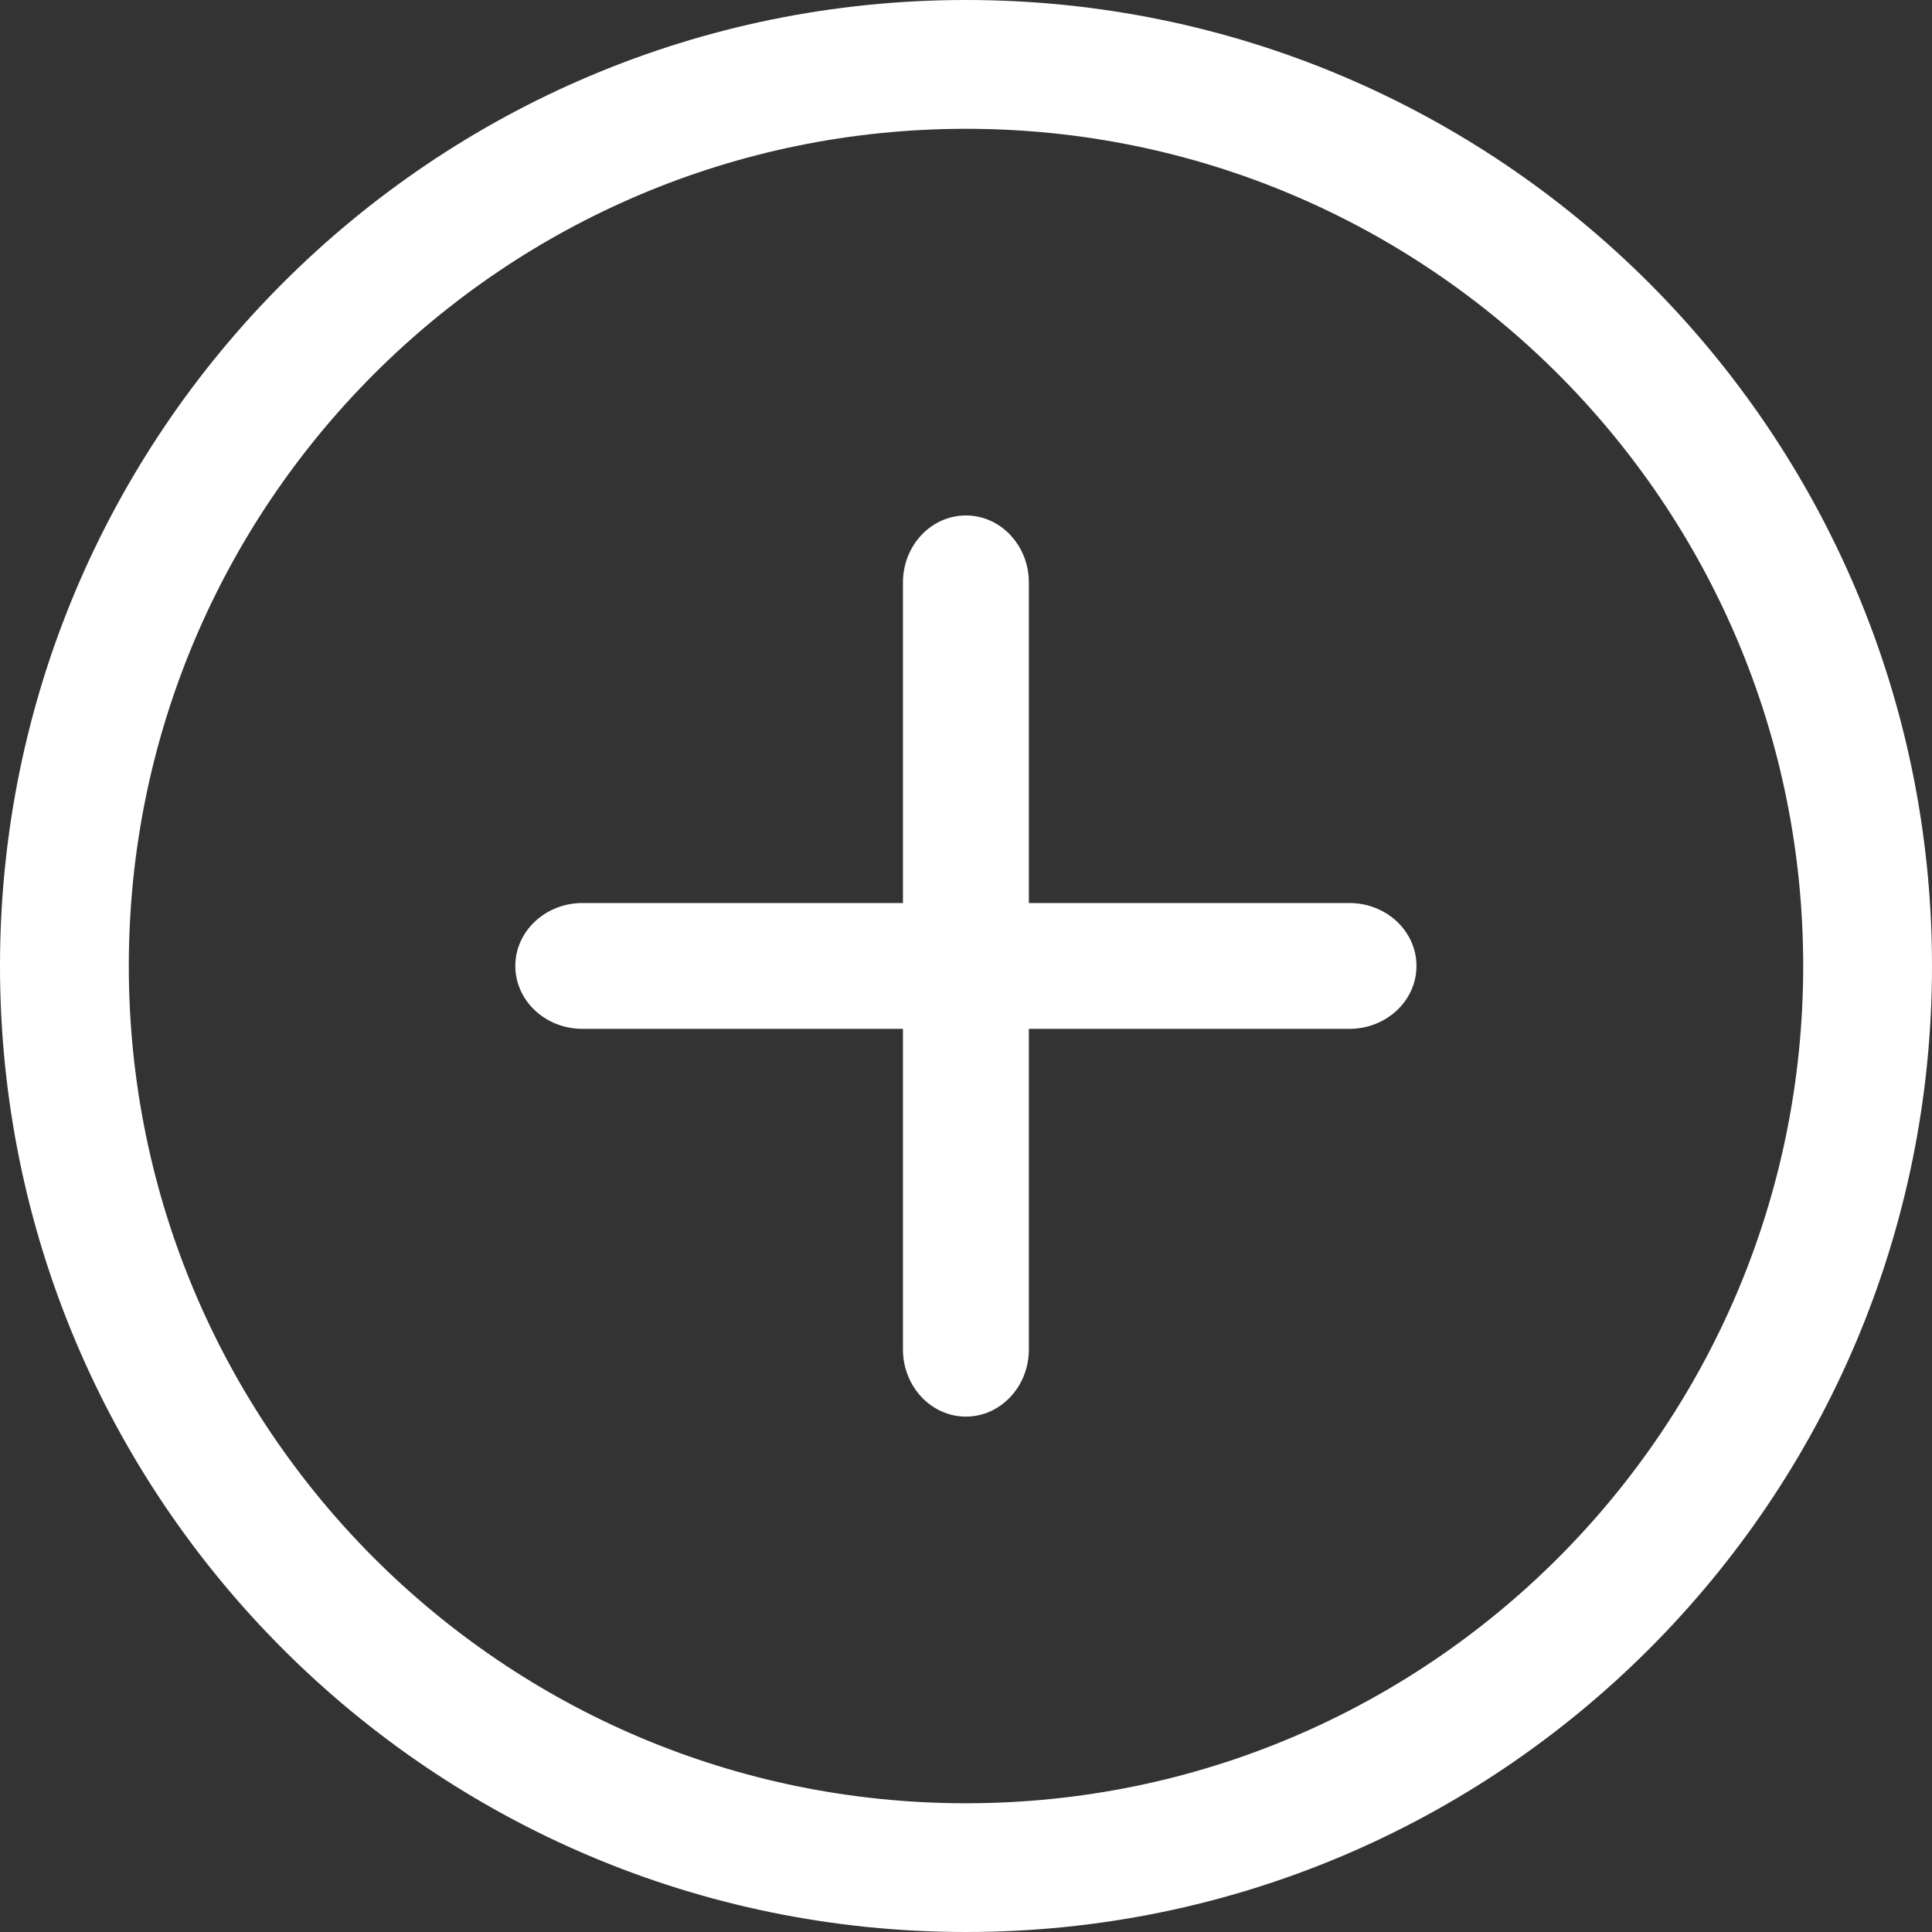 <?xml version="1.0" encoding="UTF-8"?>
<svg width="30px" height="30px" viewBox="0 0 30 30" version="1.1" xmlns="http://www.w3.org/2000/svg" xmlns:xlink="http://www.w3.org/1999/xlink">
    <rect x="0" y="0" width="30" height="30" fill="#333333" stroke="none"/>
    <!-- Generator: Sketch 39.1 (31720) - http://www.bohemiancoding.com/sketch -->
    <title>Shape</title>
    <desc>Created with Sketch.</desc>
    <defs></defs>
    <g id="Symbols" stroke="none" stroke-width="1" fill="none" fill-rule="evenodd">
        <g id="Sale-Card-Hover" transform="translate(-95, -135)" fill="#FFFFFF">
            <path d="M110,165 C101.715,165 95,158.285 95,149.999 C95,141.716 101.715,135 110,135 C118.284,135 125,141.716 125,149.999 C125,158.285 118.284,165 110,165 L110,165 Z M110,137 C102.82,137 97,142.821 97,149.999 C97,157.18 102.82,163.001 110,163.001 C117.18,163.001 123,157.18 123,149.999 C123,142.821 117.18,137 110,137 L110,137 Z M115.953,150.976 L110.976,150.976 L110.976,155.955 C110.976,156.529 110.538,156.997 109.999,156.997 C109.459,156.997 109.021,156.529 109.021,155.955 L109.021,150.976 L104.044,150.976 C103.469,150.976 103.002,150.539 103.002,149.999 C103.002,149.46 103.469,149.022 104.044,149.022 L109.021,149.022 L109.021,144.045 C109.021,143.469 109.459,143.004 109.999,143.004 C110.538,143.004 110.976,143.469 110.976,144.045 L110.976,149.022 L115.953,149.022 C116.529,149.022 116.995,149.46 116.995,149.999 C116.995,150.539 116.529,150.976 115.953,150.976 L115.953,150.976 Z" id="Shape"></path>
        </g>
    </g>
</svg>